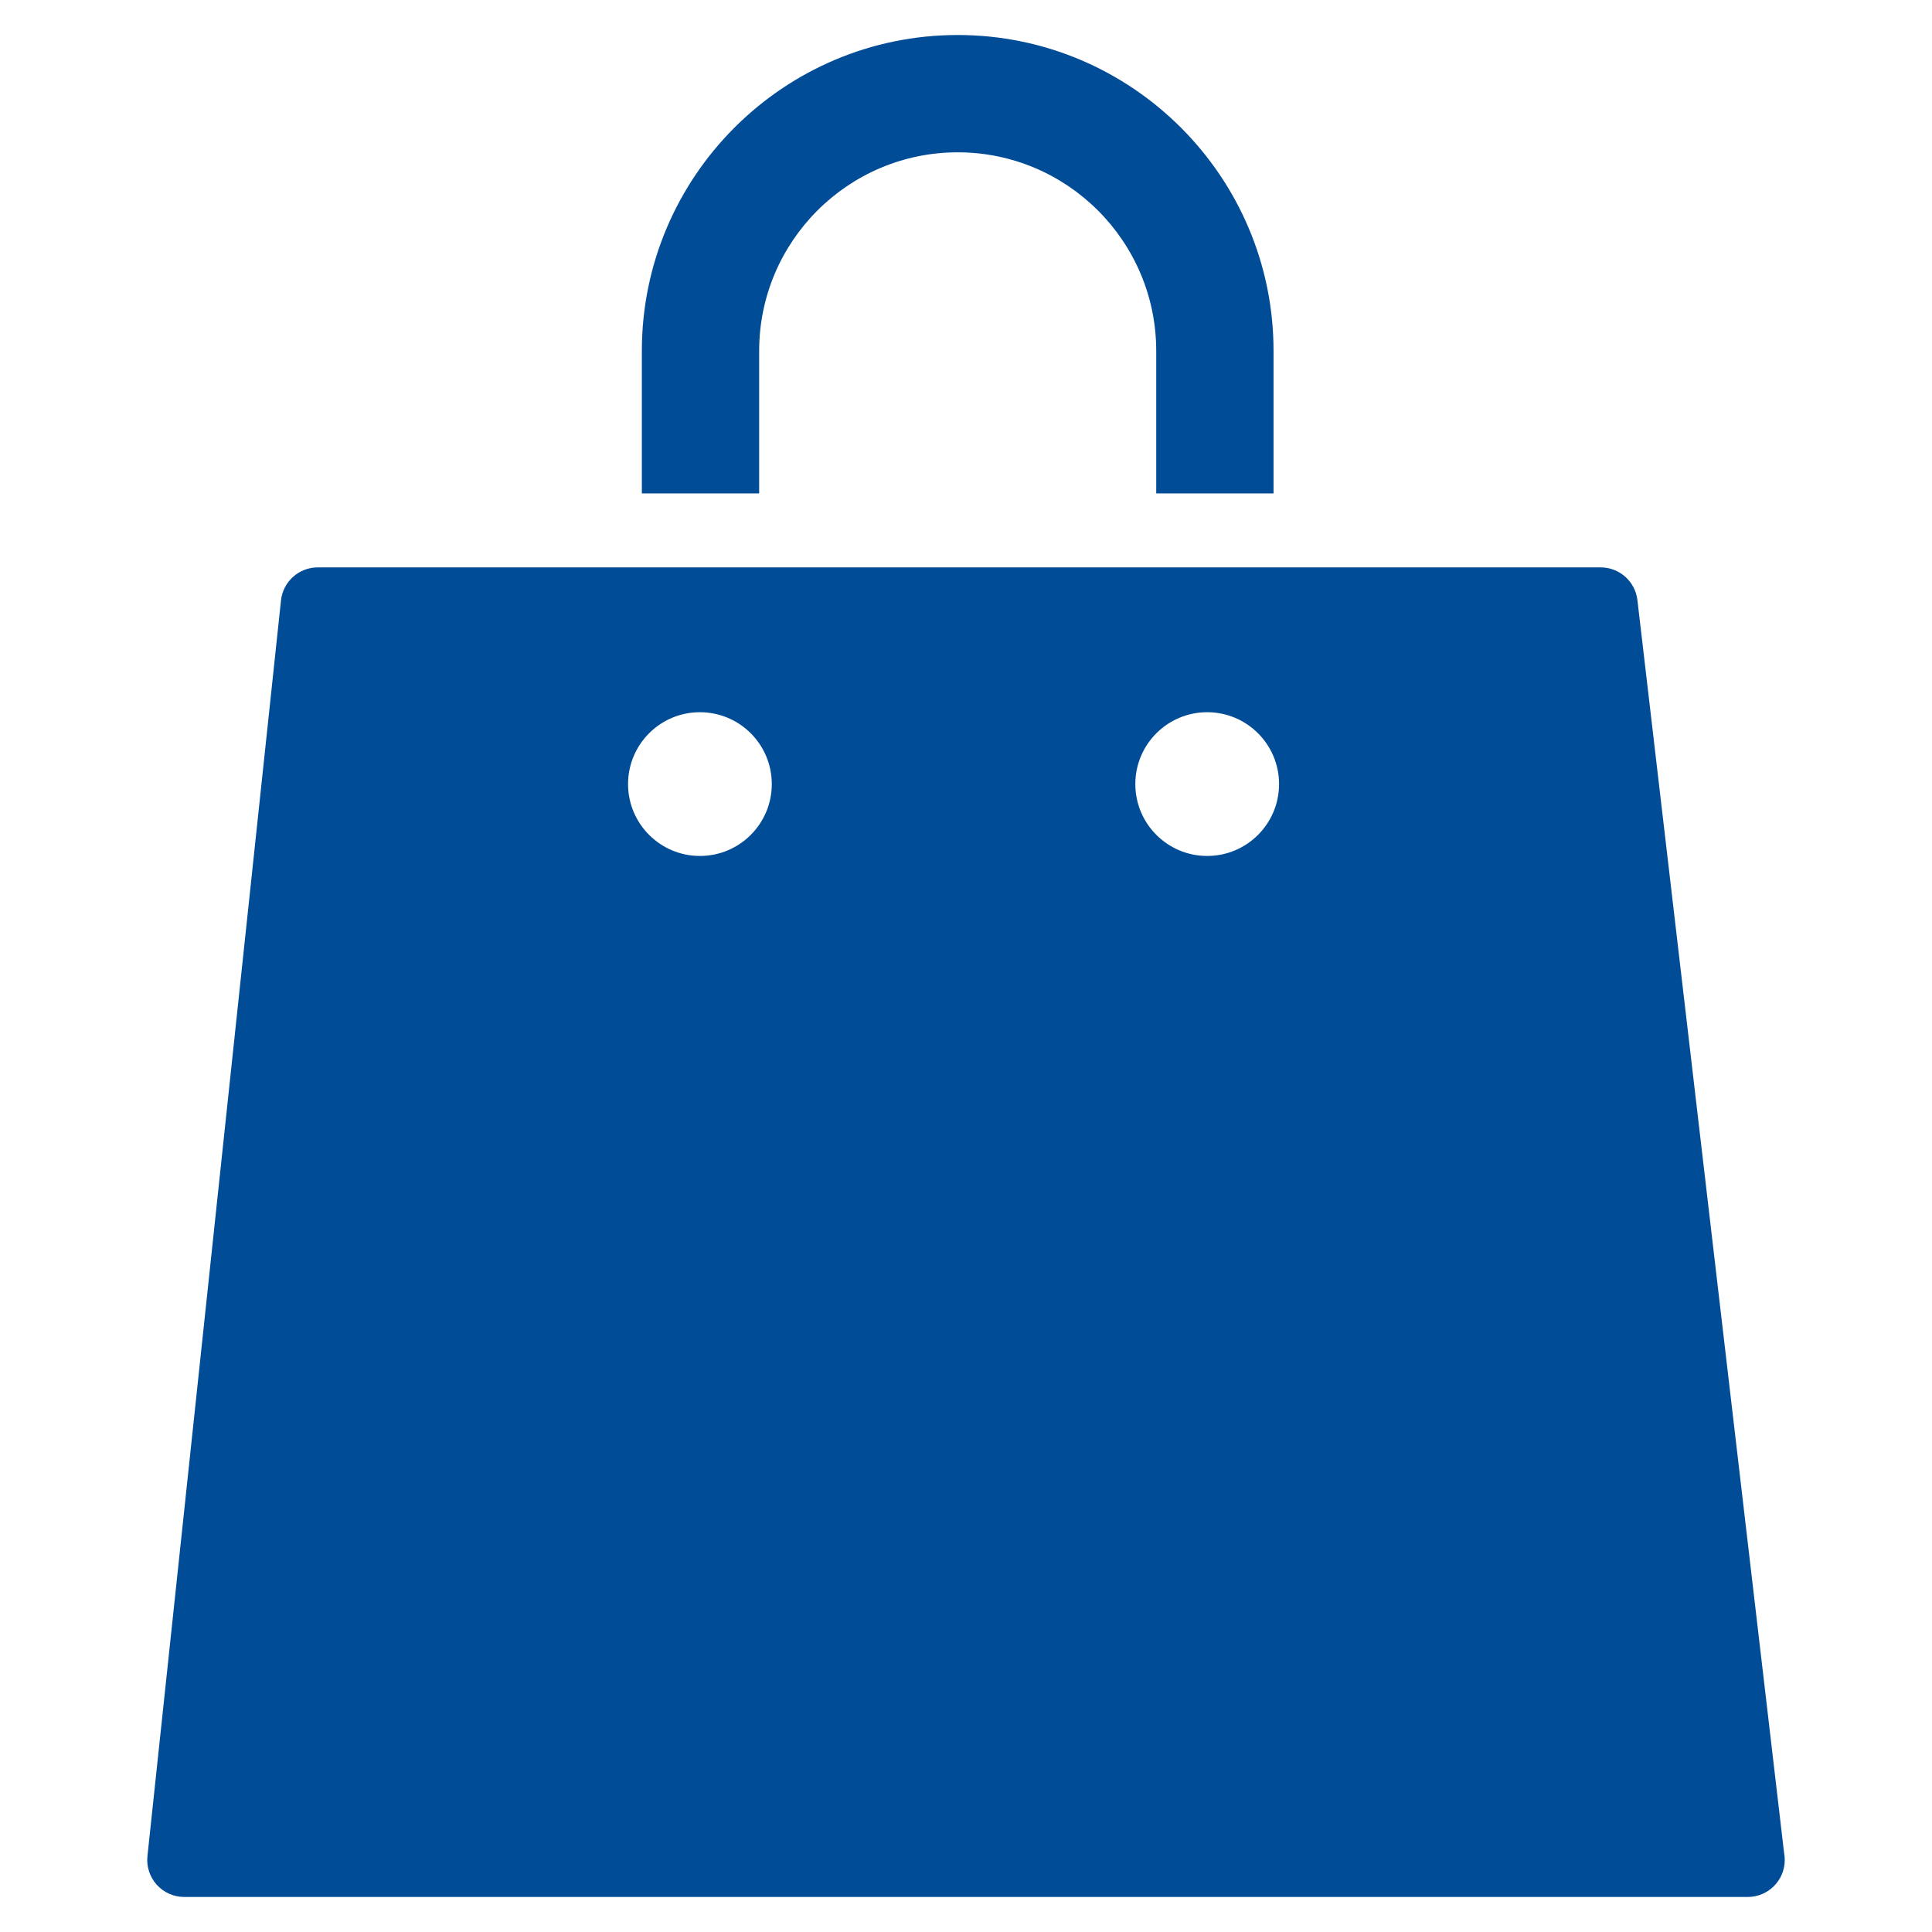 <?xml version="1.0" encoding="UTF-8"?><svg id="Layer_1" xmlns="http://www.w3.org/2000/svg" width="50" height="50" viewBox="0 0 50 50"><defs><style>.cls-1{fill:#004c97;stroke-width:0px;}</style></defs><path class="cls-1" d="M19.647,9.08c0-2.833,2.305-5.138,5.138-5.138s5.138,2.305,5.138,5.138v3.689h3.036v-3.689c0-4.507-3.667-8.174-8.174-8.174s-8.174,3.667-8.174,8.174v3.689h3.036v-3.689Z"/><path class="cls-1" d="M46.172,47.954l-3.796-32.424c-.056-.482-.465-.846-.951-.846H8.224c-.489,0-.9.369-.952.856l-3.456,32.495c-.029.27.059.539.24.741.182.202.44.317.712.317h40.462s.002,0,.002,0c.529,0,.957-.429.957-.957,0-.062-.006-.123-.017-.183ZM31.242,18.432c1.027,0,1.86.833,1.86,1.86s-.833,1.86-1.86,1.86-1.86-.833-1.86-1.86.833-1.86,1.86-1.86ZM18.114,18.432c1.027,0,1.86.833,1.86,1.86s-.833,1.86-1.86,1.86-1.86-.833-1.86-1.86.832-1.86,1.86-1.86Z"/></svg>